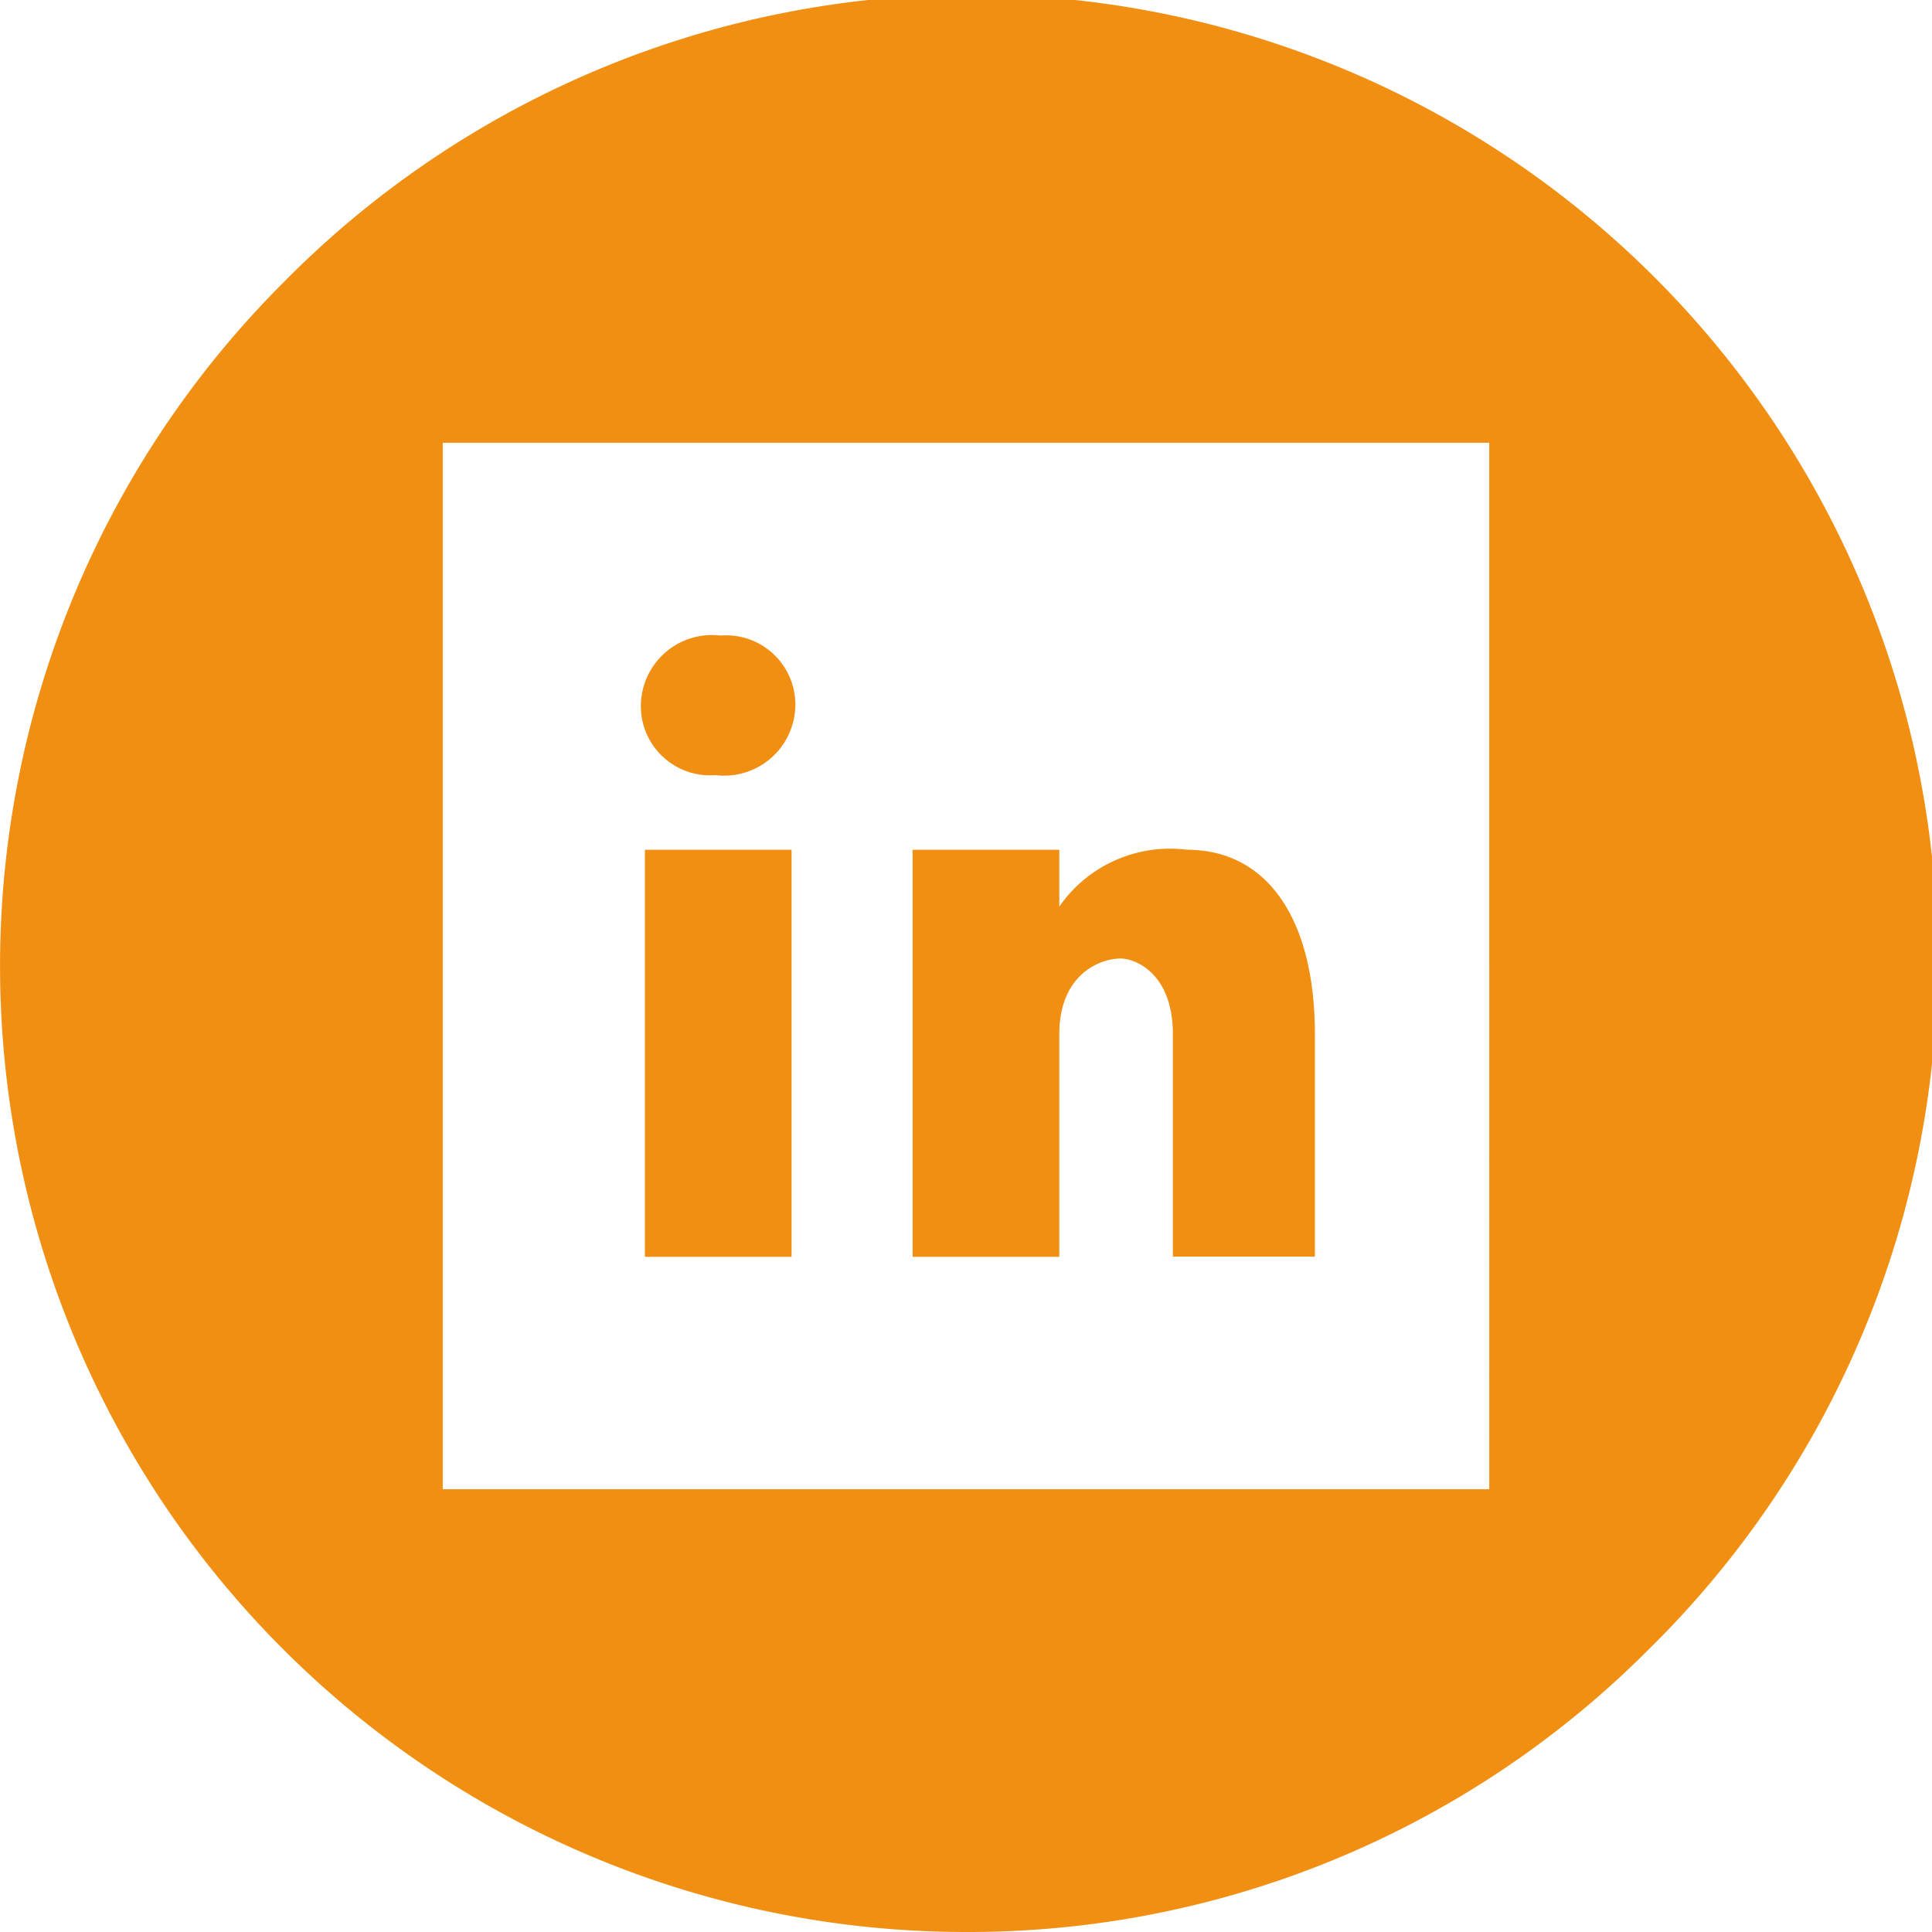 <svg xmlns="http://www.w3.org/2000/svg" xmlns:xlink="http://www.w3.org/1999/xlink" width="24" height="24" viewBox="0 0 24 24">
  <defs>
    <clipPath id="clip-Icon-BiSA-_Linkedin">
      <rect width="24" height="24"/>
    </clipPath>
  </defs>
  <g id="Icon-BiSA-_Linkedin" data-name="Icon-BiSA- Linkedin" clip-path="url(#clip-Icon-BiSA-_Linkedin)">
    <rect width="24" height="24" fill="rgba(255,255,255,0)"/>
    <path id="Subtraction_29" data-name="Subtraction 29" d="M12,24A12,12,0,0,1,3.515,3.515,12,12,0,1,1,20.485,20.485,11.922,11.922,0,0,1,12,24ZM5.5,5.5v13h13V5.5Zm7.659,10.113H11.337V10.556h1.822v.706a1.674,1.674,0,0,1,1.587-.706c.994,0,1.588.857,1.588,2.292V15.61H14.57V12.848c0-.768-.479-.941-.647-.941-.264,0-.764.2-.764.941v2.763Zm-3.325,0H8.011V10.556H9.833V15.61ZM8.89,9.629a.86.86,0,0,1-.929-.867.884.884,0,0,1,.99-.867.86.86,0,0,1,.929.867A.884.884,0,0,1,8.89,9.629Z" fill="#f18f12"/>
  </g>
</svg>

